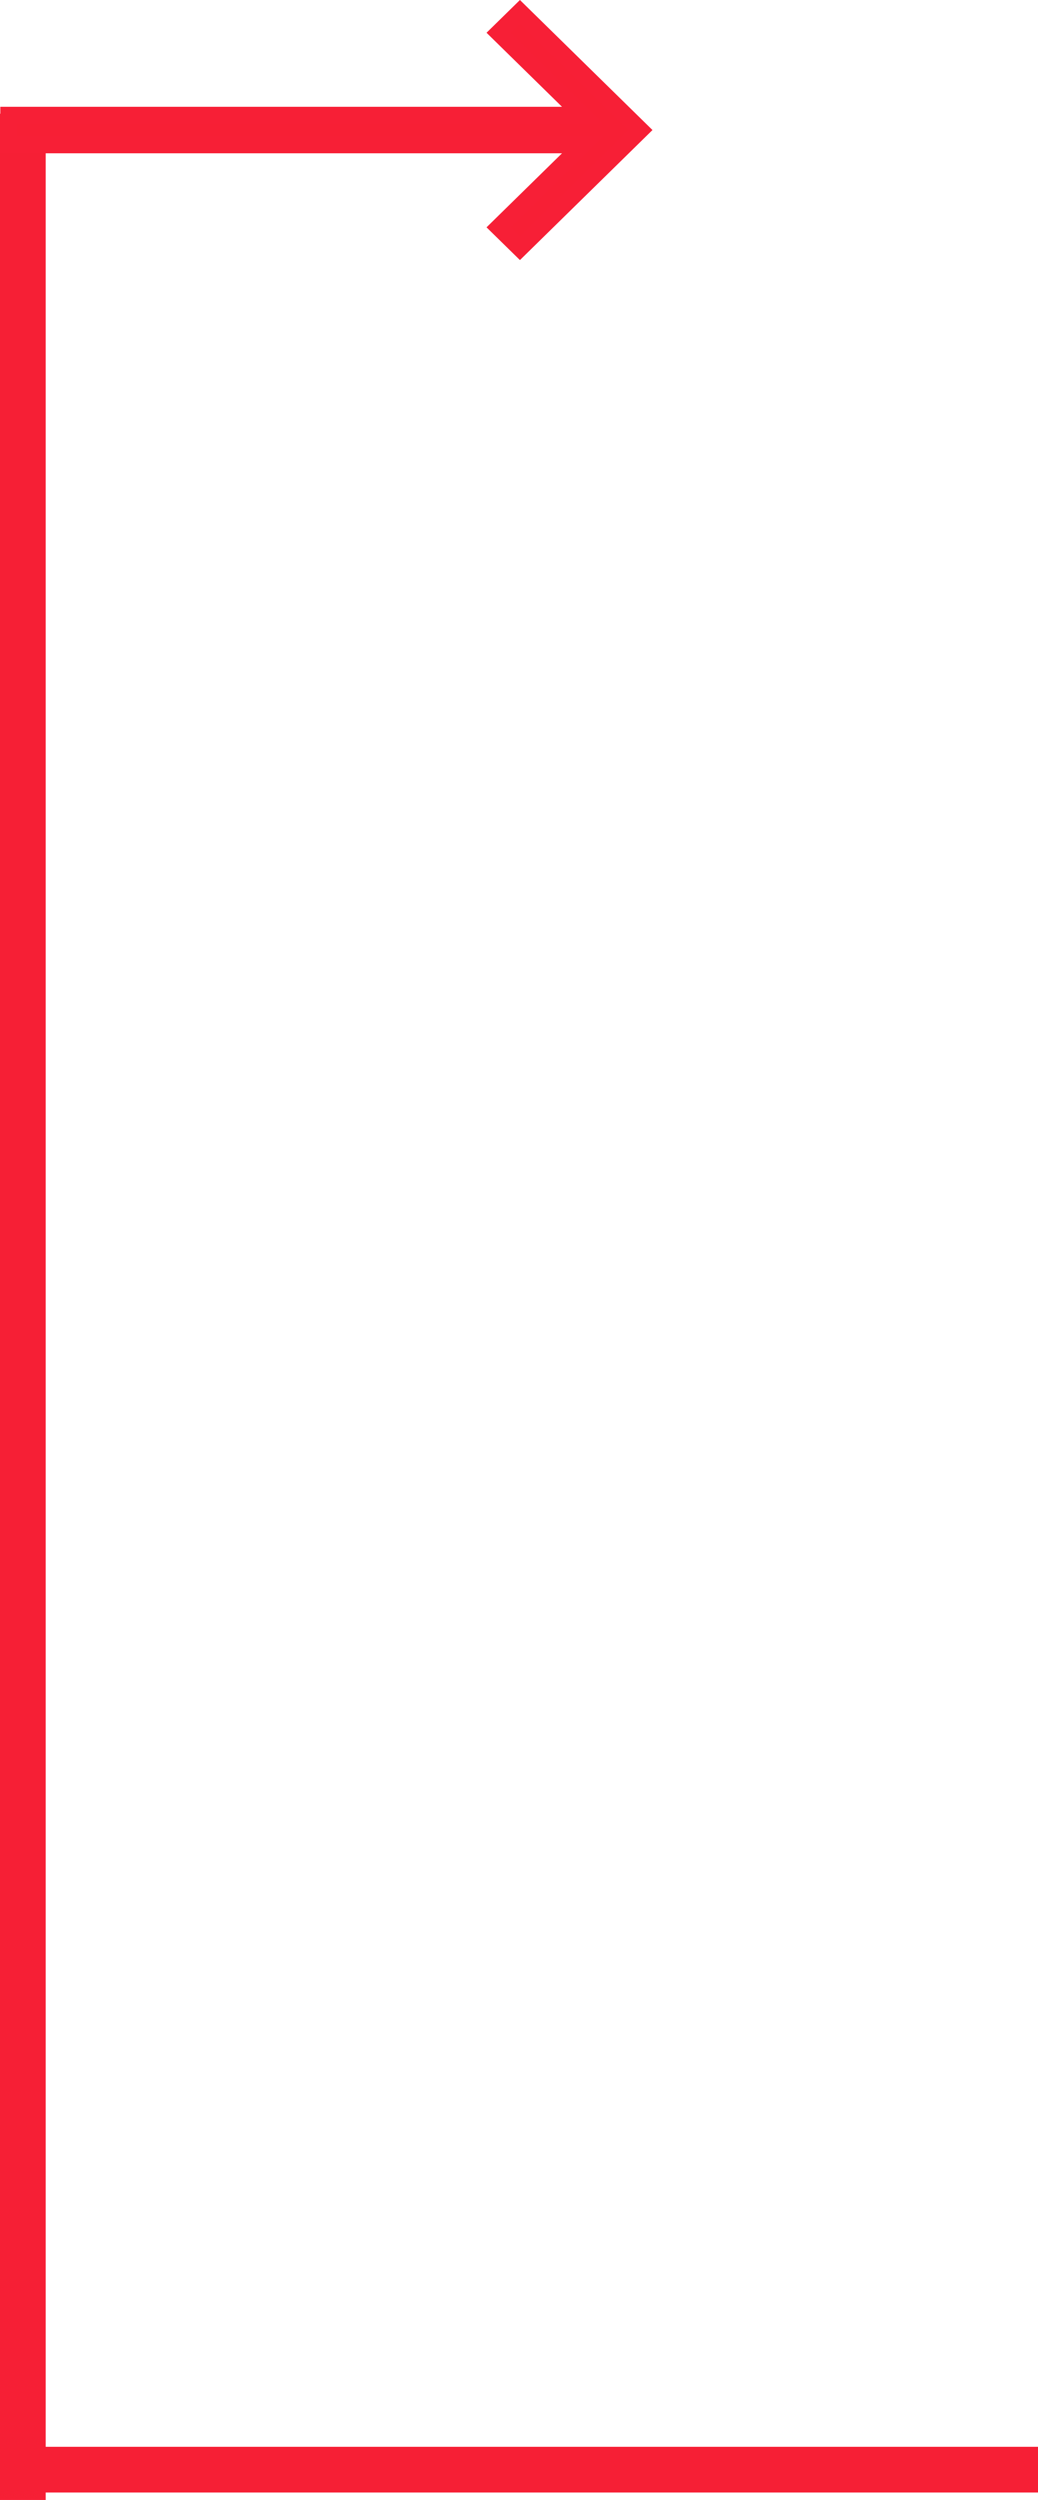 <svg xmlns="http://www.w3.org/2000/svg" width="61.35" height="147.68" viewBox="0 0 61.35 147.68"><g id="Group_337" data-name="Group 337" transform="translate(0.35 0.7)"><line id="Line_21" data-name="Line 21" y2="140.962" transform="translate(1 6.018)" fill="none" stroke="#f61f35" stroke-width="2.7"></line><line id="Line_22" data-name="Line 22" x1="61" transform="translate(0 145.189)" fill="none" stroke="#f61f35" stroke-width="2.7"></line><path id="Path_4733" data-name="Path 4733" d="M30.21,13.964,28.95,12.729l4.971-4.874H0V6.109H33.921L28.95,1.235,30.21,0,37.33,6.982Z" transform="translate(0.17)" fill="#f71f35" stroke="#f71f36" stroke-width="1"></path></g></svg>